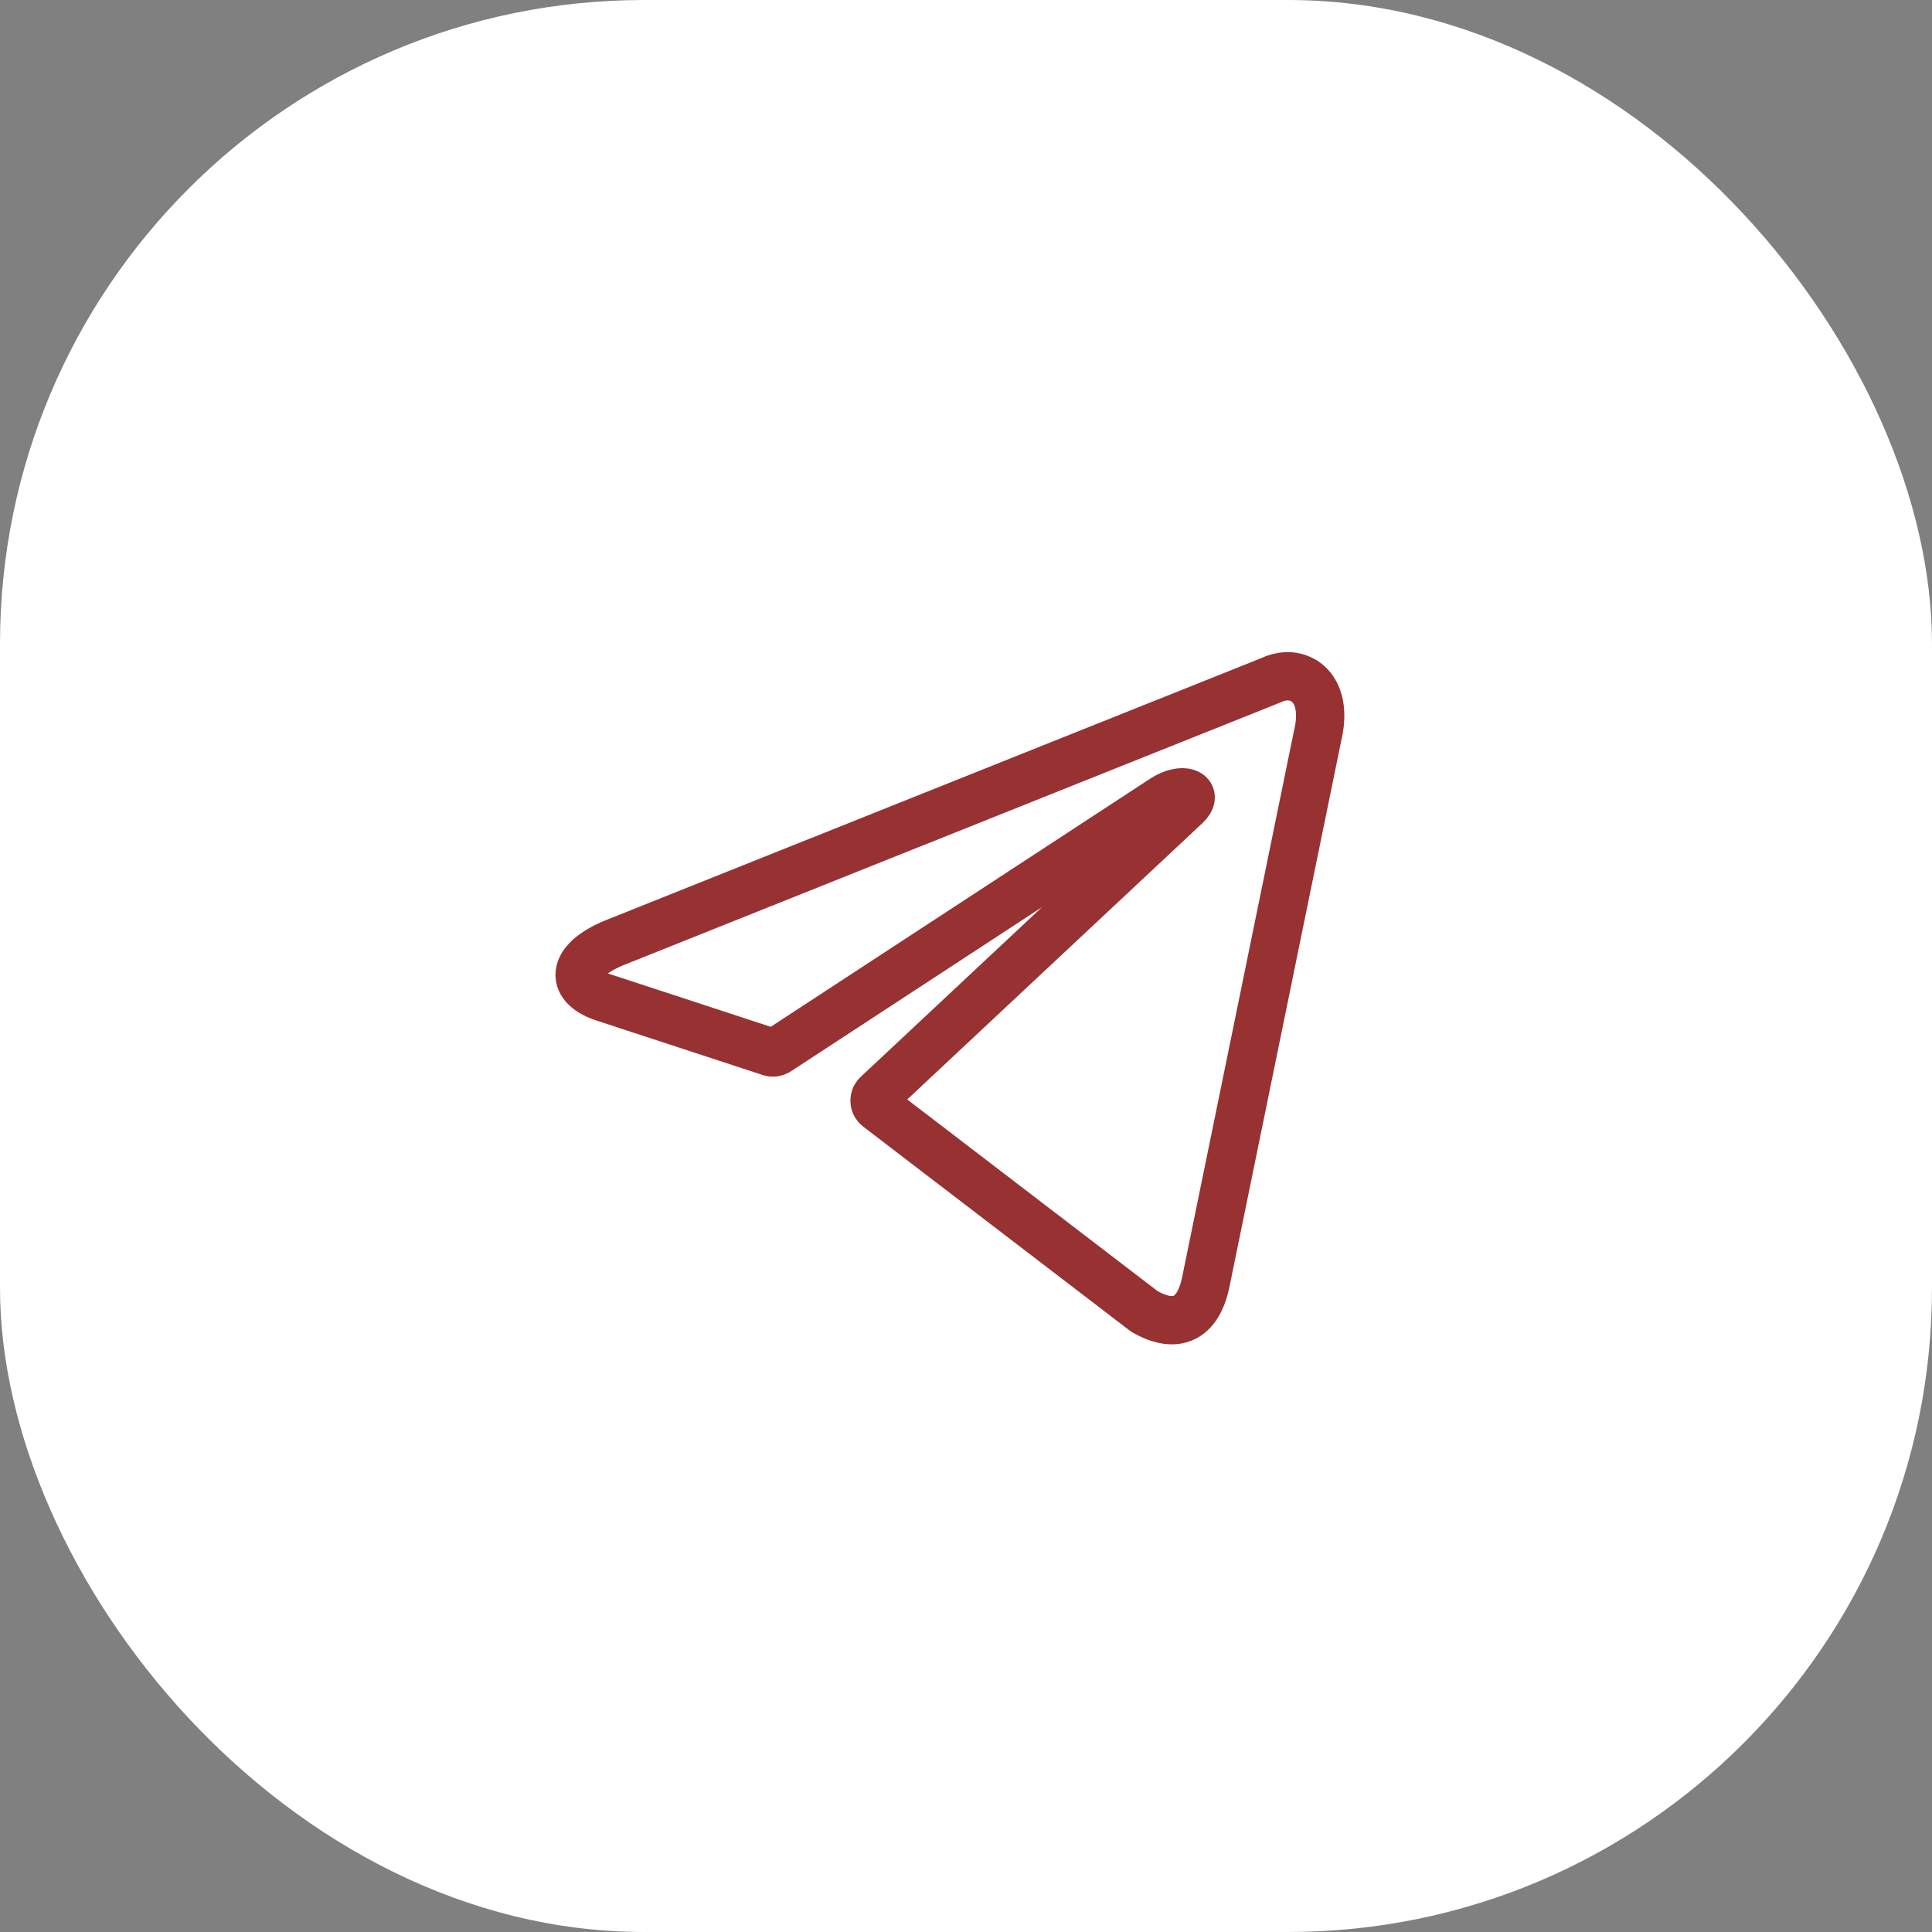 <?xml version="1.0" encoding="UTF-8"?> <svg xmlns="http://www.w3.org/2000/svg" width="60" height="60" viewBox="0 0 60 60" fill="none"><rect x="0" y="0" width="60" height="60" fill="#808080" stroke="none"/><rect width="60" height="60" rx="20" fill="white"></rect><path d="M39.964 21C40.673 21 41.207 21.644 40.921 22.843L37.452 39.791C37.21 40.996 36.507 41.286 35.537 40.725L27.262 34.391C27.23 34.367 27.204 34.335 27.186 34.299C27.168 34.263 27.159 34.222 27.159 34.181C27.159 34.14 27.168 34.1 27.186 34.063C27.204 34.027 27.23 33.996 27.262 33.972L36.818 25.027C37.253 24.628 36.725 24.435 36.153 24.796L24.16 32.638C24.123 32.663 24.082 32.678 24.039 32.684C23.996 32.689 23.952 32.685 23.911 32.67L18.819 31.001C17.688 30.66 17.688 29.854 19.074 29.281L39.448 21.135C39.609 21.055 39.785 21.009 39.964 21V21Z" stroke="#973132" stroke-width="1.5" stroke-linecap="round" stroke-linejoin="round"></path></svg> 